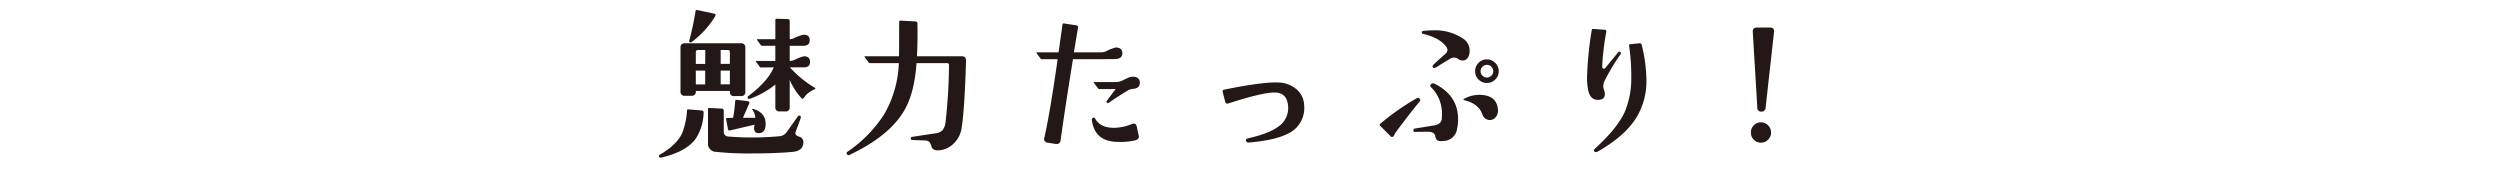 <svg xmlns="http://www.w3.org/2000/svg" width="750" height="55" viewBox="0 0 750 55">
    <defs>
        <clipPath id="s9qdgvgaya">
            <path fill="none" d="M0 0H750V55H0z" transform="translate(0 1425)"/>
        </clipPath>
    </defs>
    <g>
        <g clip-path="url(#s9qdgvgaya)" transform="translate(0 -1425)">
            <g>
                <path fill="#231815" d="M-130.491-15.281a9.9 9.9 0 0 0-2.531 1.594q-.187.188-.891 1.125a.514.514 0 0 1-.328.188.514.514 0 0 1-.328-.187 18.672 18.672 0 0 1-3.516-5.484v8.156a1.16 1.16 0 0 1-1.315 1.311h-1.687a1.16 1.16 0 0 1-1.313-1.313v-6.75a26.02 26.02 0 0 1-7.734 4.313q-.328.141-.516-.234a.433.433 0 0 1 .141-.609q5.859-4.406 7.641-8.625l-3.8.047a.537.537 0 0 1-.422-.234l-1.125-1.547q-.141-.187.141-.187h5.672v-4.547h-3.937a.583.583 0 0 1-.422-.187l-1.12-1.549a.36.36 0 0 1-.047-.141q0-.094.141-.094h5.391V-36q0-.375.422-.375l3.234.094a.58.58 0 0 1 .656.656v5.391a3.5 3.5 0 0 0 1.219-.281 11.458 11.458 0 0 1 2.953-1.078q1.828 0 1.828 1.641 0 1.688-1.922 1.688h-4.078v4.547a3.844 3.844 0 0 0 1.359-.283 13.062 13.062 0 0 1 2.953-1.125q1.781.047 1.781 1.688t-1.875 1.641h-4.172a32.653 32.653 0 0 0 7.5 6.141q.238.139.047.374zm-29.953-21.844a27.124 27.124 0 0 1-6.937 7.641.725.725 0 0 1-.656.188q-.328-.094-.187-.516a86.05 86.05 0 0 0 1.875-8.766q.094-.516.516-.422l5.016 1.078q.748.141.373.797zm9.047 22.594a1.181 1.181 0 0 1-1.312 1.359h-2.016a1.16 1.16 0 0 1-1.312-1.312v-.234h-10.219v.141a1.16 1.16 0 0 1-1.312 1.313h-1.969a1.16 1.16 0 0 1-1.312-1.312V-27.7a1.16 1.16 0 0 1 1.313-1.312h16.781A1.181 1.181 0 0 1-151.4-27.7zm-4.641-8.3v-3.516a.58.58 0 0 0-.656-.656h-2.106v4.172zm0 6.141v-4.125h-2.762v4.125zM-163.4-27h-2.156q-.7 0-.7.656v3.516h2.813zm-.047 6.188h-2.812v4.125h2.813zm15.984 18.75q-1.312-.047-1.312-1.5a6.753 6.753 0 0 1 .141-1.031l-7.219 1.688q-.8.188-.8-.609l-.516-2.719a.331.331 0 0 1 .375-.375l1.734-.047a44.7 44.7 0 0 0 .609-4.969q.047-.469.469-.422l3.188.375q.609.094.609.469a.885.885 0 0 1-.047.281q-.7 1.5-1.875 4.266h3.7a4.414 4.414 0 0 0-.937-2.484.275.275 0 0 1 .141-.234q3.891 1.078 3.891 4.5.012 2.857-2.147 2.811zm13.453 3.094q-.234 2.25-3.187 2.531-4.969.469-12.562.469a94.248 94.248 0 0 1-10.406-.469A2.455 2.455 0 0 1-162.6.844V-9.187q0-.422.375-.422l3.7.188a.628.628 0 0 1 .656.7v6.234q0 1.313 1.453 1.453a88.461 88.461 0 0 0 15.188-.094 2.893 2.893 0 0 0 2.25-1.266l3.234-4.547q.422-.609.844-.281.281.234 0 .984l-1.5 4.078q-.047.75 1.031 1.125a1.765 1.765 0 0 1 1.363 2.066zm-29.906-9.141a14.925 14.925 0 0 1-2.344 7.688q-2.906 3.984-10.453 5.719a.456.456 0 0 1-.562-.281q-.187-.375.234-.609 5.016-2.906 6.7-6.469a23.136 23.136 0 0 0 1.453-6.8q0-.375.422-.328l3.938.328q.662.049.615.752zm78.722-15.609q-.419 14.624-1.356 20.343a7.891 7.891 0 0 1-2.32 4.406 6.867 6.867 0 0 1-4.43 2.063q-1.875.141-2.25-1.125a4.343 4.343 0 0 0-.609-1.36 2.088 2.088 0 0 0-1.407-.468l-3.75-.141a.423.423 0 0 1-.469-.422q-.047-.469.375-.516l6.844-1.031a3.727 3.727 0 0 0 2.344-.984 4.765 4.765 0 0 0 .891-2.484A164.211 164.211 0 0 0-90.3-22.406a.58.58 0 0 0-.656-.656h-9.094q-.609 9.188-3.891 14.578-4.547 7.453-16.265 12.984a.518.518 0 0 1-.7-.234.459.459 0 0 1 .094-.7 39.131 39.131 0 0 0 11.106-11.347 33.052 33.052 0 0 0 4.359-15.281h-8.625a.577.577 0 0 1-.469-.234l-1.172-1.594a.36.36 0 0 1-.047-.141.189.189 0 0 1 .188-.094h10.172q.047-2.578.047-10.312 0-.375.422-.375l4.406.234a.628.628 0 0 1 .656.7q.094 5.484-.141 9.75h13.41q1.356.003 1.309 1.409zm52.144 6.563q0 1.688-2.156 1.828a2.625 2.625 0 0 0-1.266.375q-2.437 1.406-5.859 3.75-.375.234-.609 0-.281-.234 0-.562l2.625-3.516h-4.828a.577.577 0 0 1-.469-.234l-1.219-1.641q-.187-.234.141-.234h6.469a4.075 4.075 0 0 0 1.8-.4q.82-.4 1.688-.8a3.741 3.741 0 0 1 1.523-.4q2.163.005 2.163 1.833zm-5.25-8.906q0 1.734-2.156 1.781-.656.047-12.656.047-2.531 15.75-3.7 24.281a1.2 1.2 0 0 1-1.547 1.125L-60.656.8a1.113 1.113 0 0 1-1.032-1.55q1.594-6.844 3.984-23.484h-4.687a.577.577 0 0 1-.469-.234l-1.172-1.594q-.141-.234.141-.234h6.469q.609-4.312 1.172-8.344.047-.375.469-.328l3.609.563q.7.094.563.75l-1.219 7.355h8.016a3.906 3.906 0 0 0 1.547-.281 13.241 13.241 0 0 1 3-1.172q1.965.053 1.965 1.691zm4.922 24.75q.234 1.031-1.031 1.406a18.974 18.974 0 0 1-5.156.469q-6.984 0-7.875-6.516-.047-.516.281-.656a.468.468 0 0 1 .7.188q1.547 2.766 5.625 2.766a14.753 14.753 0 0 0 5.391-1.125q1.219-.469 1.453.7zm49.612-9.281a8.479 8.479 0 0 1-4.922 8.719Q7.472.094-.263.75q-.8.094-.937-.516-.141-.562.609-.75 6.375-1.406 9.235-3.609A6.637 6.637 0 0 0 11.456-9.7q-.141-4.5-3.984-4.547Q3.816-14.3-6.5-10.969q-.8.234-.937-.516l-.75-2.906a.505.505 0 0 1 .375-.7Q3.909-17.484 8.55-17.25a8.618 8.618 0 0 1 5.414 2.039 6.549 6.549 0 0 1 2.273 4.617zm58.382-10.033a3.349 3.349 0 0 1-1.055 2.484 3.464 3.464 0 0 1-2.508 1.031 3.386 3.386 0 0 1-2.484-1.031 3.386 3.386 0 0 1-1.031-2.484 3.464 3.464 0 0 1 1.031-2.508 3.349 3.349 0 0 1 2.484-1.055 3.425 3.425 0 0 1 2.508 1.055 3.425 3.425 0 0 1 1.055 2.508zm-1.641 0a1.852 1.852 0 0 0-.562-1.359 1.852 1.852 0 0 0-1.359-.562 1.8 1.8 0 0 0-1.312.563 1.852 1.852 0 0 0-.562 1.359 1.8 1.8 0 0 0 .563 1.313 1.8 1.8 0 0 0 1.313.563 1.852 1.852 0 0 0 1.359-.562 1.8 1.8 0 0 0 .56-1.315zM65.334-24.7a1.7 1.7 0 0 1-1.547.844 2.113 2.113 0 0 1-1.406-.516 2.136 2.136 0 0 0-2.484.094q-1.219.7-3.984 2.438-.7.422-1.078.047-.234-.281.234-.844 2.016-1.875 3.469-3.141a1.579 1.579 0 0 0 .7-1.219 1.631 1.631 0 0 0-.422-1.031q-1.922-2.625-6.844-3.8a.458.458 0 0 1-.422-.469.442.442 0 0 1 .422-.422 28.554 28.554 0 0 1 3.141-.187 15.031 15.031 0 0 1 8.813 2.484 4.313 4.313 0 0 1 1.969 3.75 3.466 3.466 0 0 1-.561 1.972zm9.047 15.606a3.05 3.05 0 0 1-.75 2.344 2.2 2.2 0 0 1-2.156.7 2.321 2.321 0 0 1-1.781-1.734q-1.219-3.187-5.484-4.172a.124.124 0 0 1-.141-.141q-.047-.141.188-.281a9.486 9.486 0 0 1 4.688-1.172q5.108.097 5.436 4.456zM62.1-3.234A4.14 4.14 0 0 1 57.928.281a2.846 2.846 0 0 1-1.641-.14 1.758 1.758 0 0 1-.7-1.312q-.287-1.36-2.346-1.313l-3.75.047q-.469.047-.469-.422a.456.456 0 0 1 .375-.562l5.953-.984q2.109-.375 2.2-2.109.047-.75.047-1.406a11.1 11.1 0 0 0-3.281-7.922.54.54 0 0 1 0-.891.832.832 0 0 1 1.078-.141q7.031 3.516 7.031 10.641a14.444 14.444 0 0 1-.325 2.999zm-11.2-9.141a.655.655 0 0 1-.047.891q-3 3.609-7.172 9.234-.187.375-.609 1.078a.527.527 0 0 1-.891.047l-3.144-3.141q-.281-.328 0-.562a70.852 70.852 0 0 1 10.969-7.687.646.646 0 0 1 .894.14zm60.2-13.266a64.482 64.482 0 0 0-4.641 7.734 3.529 3.529 0 0 0-.469 1.734 4.074 4.074 0 0 0 .234 1.2 4.005 4.005 0 0 1 .234 1.148q0 1.828-2.156 1.781-2.2 0-2.859-2.906a19.079 19.079 0 0 1-.328-3.937 104.086 104.086 0 0 1 1.406-14.062.382.382 0 0 1 .422-.375l3.328.234q.75.047.609.75a72.334 72.334 0 0 0-1.219 10.313q.047.656.469.656a.675.675 0 0 0 .469-.234l3.8-4.641q.328-.422.7-.141.285.231.001.746zm7.828 7.734a21.044 21.044 0 0 1-2.906 11.016Q112.556-1.219 104.4 3.422q-.7.422-1.078 0-.328-.422.281-.937 6.375-5.812 8.719-10.687a25.7 25.7 0 0 0 2.063-9.891 65.51 65.51 0 0 0-.656-10.219.334.334 0 0 1 .328-.422l2.719-.281a.608.608 0 0 1 .75.563 44.806 44.806 0 0 1 1.405 10.546zm38.278-14.484l-2.528 22.735a1.146 1.146 0 0 1-1.266 1.125 1.083 1.083 0 0 1-1.218-1.169l-1.359-22.687q-.094-1.359 1.313-1.359h3.844q1.358-.004 1.217 1.355zm-.887 30.141a2.937 2.937 0 0 1-.891 2.156 2.937 2.937 0 0 1-2.156.894 2.86 2.86 0 0 1-2.133-.891 2.977 2.977 0 0 1-.867-2.156 2.977 2.977 0 0 1 .867-2.156 2.86 2.86 0 0 1 2.133-.891 2.937 2.937 0 0 1 2.156.891 2.937 2.937 0 0 1 .891 2.153z" transform="translate(375 1467)"/>
            </g>
        </g>
    </g>
</svg>
